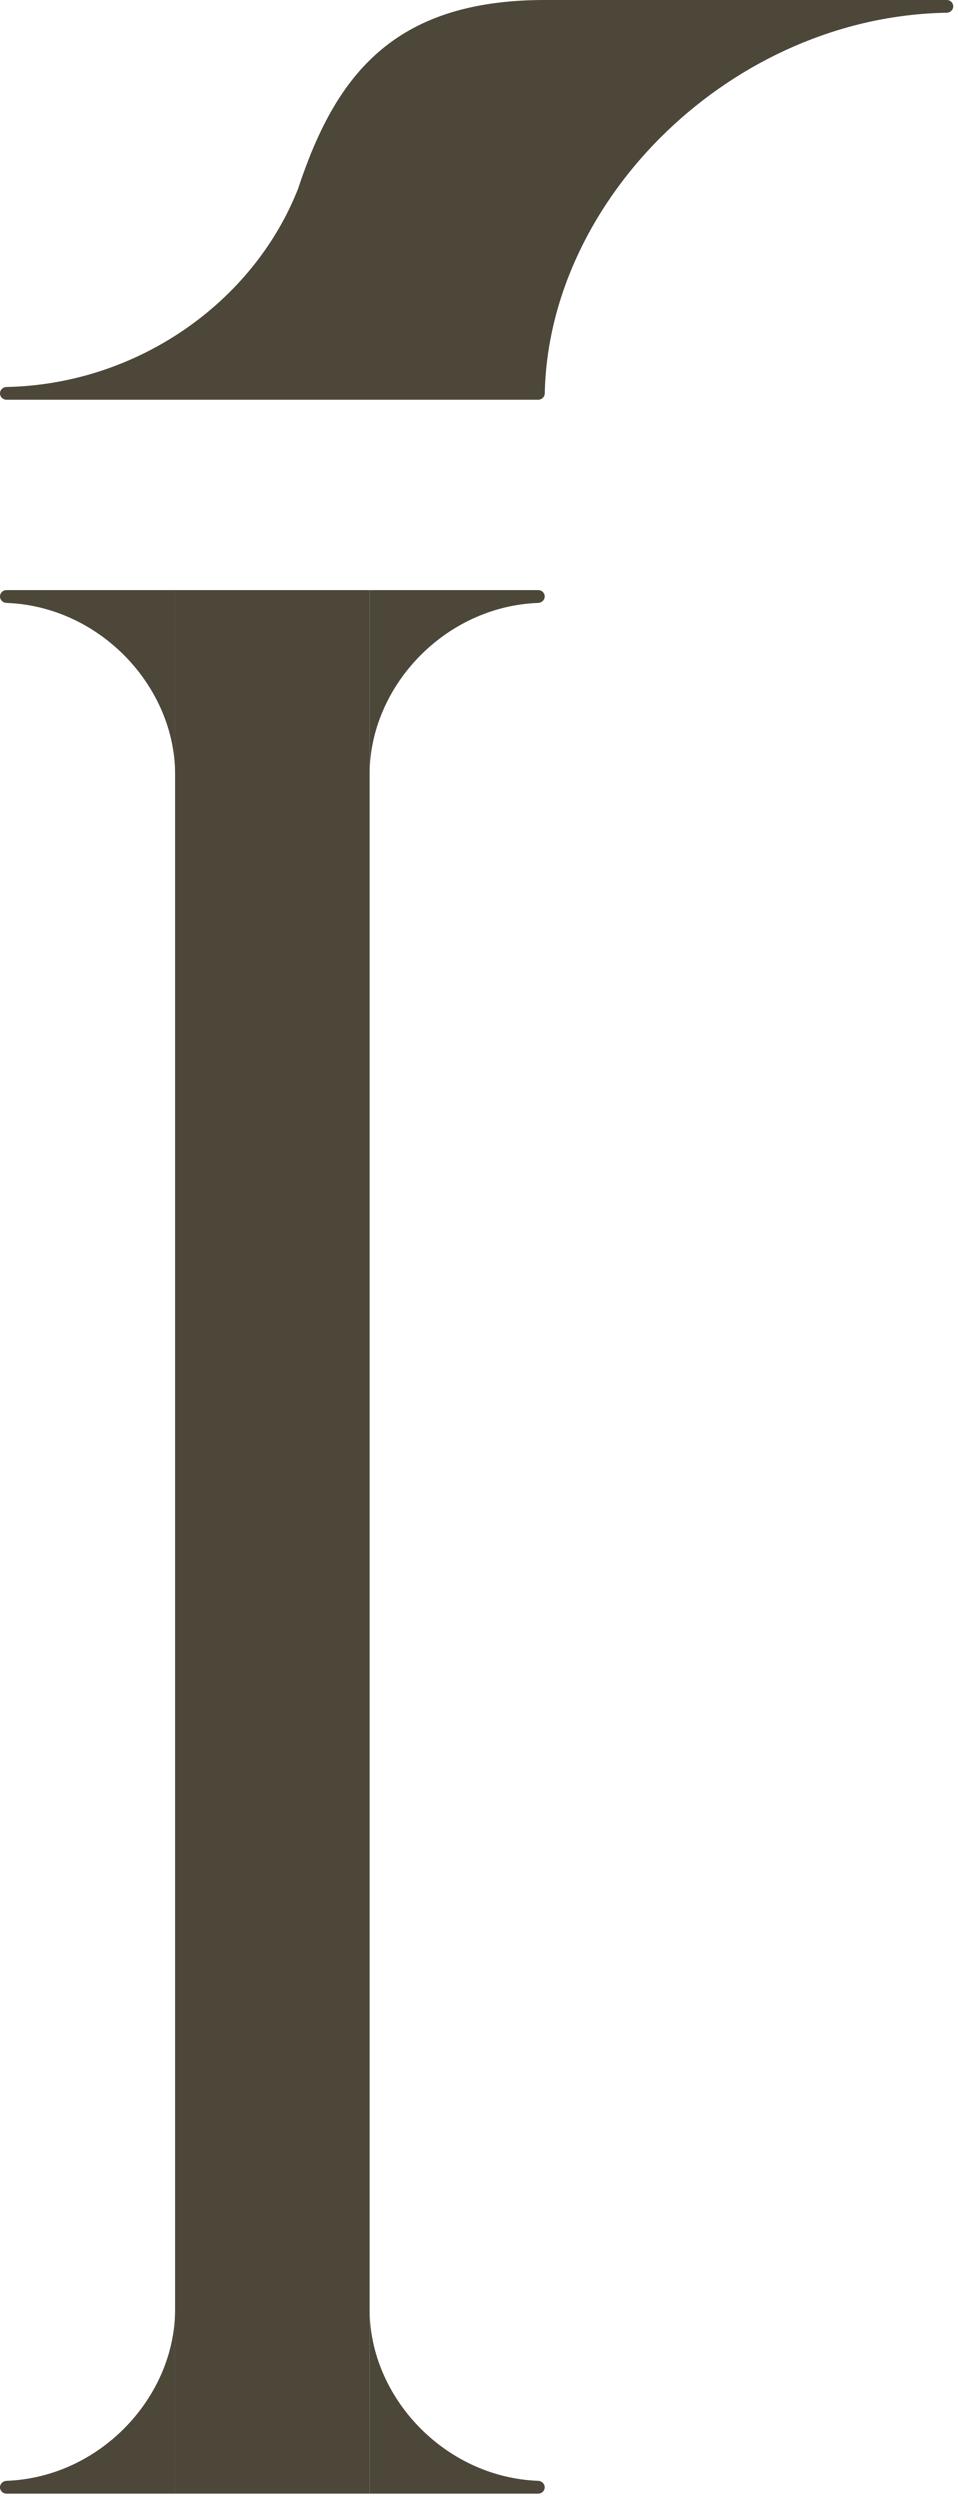 <?xml version="1.0" encoding="UTF-8"?> <svg xmlns="http://www.w3.org/2000/svg" width="79" height="206" viewBox="0 0 79 206" fill="none"><path d="M14.438 48.624H30.48V205.477H14.438V48.624Z" fill="#4D473A"></path><path d="M44.919 204.954C44.919 204.665 44.678 204.432 44.383 204.421C36.613 204.127 30.48 197.471 30.48 190.314V205.477H44.384C44.679 205.477 44.919 205.243 44.919 204.954Z" fill="#4D473A"></path><path d="M44.384 32.939C44.679 32.939 44.918 32.704 44.924 32.416C45.247 16.307 60.442 1.348 78.071 1.05C78.366 1.045 78.607 0.812 78.607 0.523C78.607 0.234 78.368 -3.4969e-08 78.073 0L44.918 3.92565e-06C32.285 3.92565e-06 27.606 6.405 24.578 15.555C20.878 24.945 11.3 31.671 0.535 31.888C0.24 31.894 0 32.127 0 32.416C0 32.705 0.24 32.939 0.535 32.939H44.384Z" fill="#4D473A"></path><path d="M44.919 49.147C44.919 49.436 44.678 49.669 44.383 49.68C36.613 49.974 30.48 56.631 30.48 63.787V48.624H44.384C44.679 48.624 44.919 48.859 44.919 49.147Z" fill="#4D473A"></path><path d="M0 49.147C0 49.436 0.241 49.669 0.536 49.68C8.305 49.974 14.438 56.631 14.438 63.787V48.624H0.535C0.24 48.624 0 48.859 0 49.147Z" fill="#4D473A"></path><path d="M0 204.954C0 204.665 0.241 204.432 0.536 204.421C8.305 204.127 14.438 197.471 14.438 190.314V205.477H0.535C0.24 205.477 0 205.243 0 204.954Z" fill="#4D473A"></path></svg> 